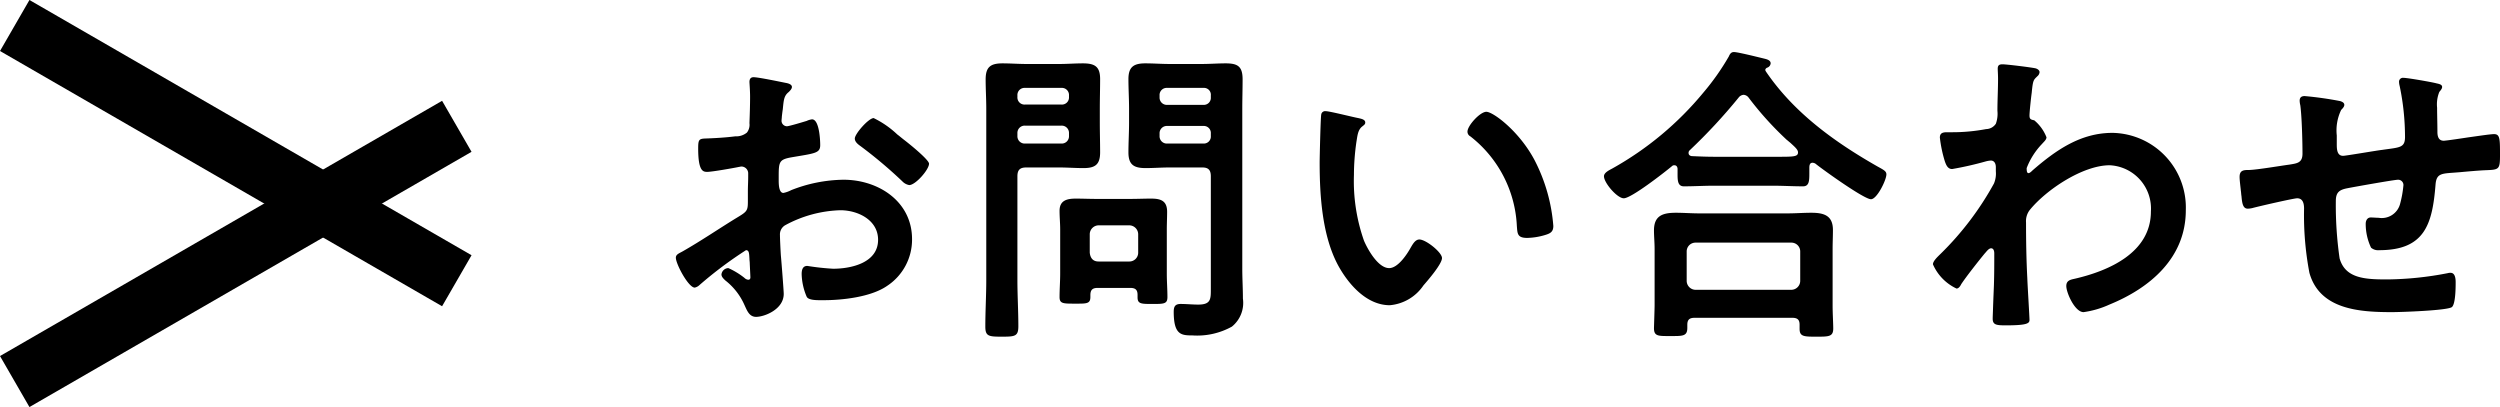 <svg xmlns="http://www.w3.org/2000/svg" width="238.468" height="38.827"><path data-name="長方形 9" d="M2.809 0l42.17 24.346-2.81 4.866L0 4.865z"/><path data-name="パス 241" d="M44.978 14.481L2.808 38.827 0 33.962 42.169 9.616z"/><path data-name="パス 2709" d="M85.588 12.824a9 9 0 00-2.25-1.56c-.48 0-1.8 1.5-1.8 1.95 0 .33.33.57.54.72a42.952 42.952 0 013.99 3.36 1.2 1.2 0 00.66.36c.6 0 1.89-1.47 1.89-2.04 0-.33-1.5-1.59-2.31-2.22-.24-.18-.48-.39-.72-.57zm-14.1 11.88c0 .12.03.27.03.42 0 .06.06 1.29.06 1.32 0 .12-.03.24-.21.24a.592.592 0 01-.36-.18 7.2 7.2 0 00-1.53-.93.678.678 0 00-.66.6c0 .24.21.42.36.57a6.071 6.071 0 011.83 2.34c.24.51.45 1.14 1.11 1.14.81 0 2.64-.72 2.64-2.19 0-.3-.21-3-.27-3.63-.03-.42-.09-1.62-.09-1.98a1.01 1.01 0 01.48-.93 11.7 11.7 0 015.28-1.44c1.68 0 3.6.93 3.6 2.82 0 2.19-2.55 2.76-4.29 2.76a23.693 23.693 0 01-2.46-.27c-.45 0-.54.39-.54.78a5.817 5.817 0 00.48 2.16c.15.3.78.33 1.26.33h.36c1.8 0 4.5-.3 6.03-1.35a5.281 5.281 0 002.4-4.47c0-3.6-3.21-5.67-6.54-5.67a14.027 14.027 0 00-4.98.99 2.848 2.848 0 01-.75.27c-.39 0-.45-.66-.45-1.17v-.42c0-1.38.06-1.59 1.17-1.8 2.28-.39 2.79-.39 2.79-1.17 0-.51-.09-2.46-.78-2.46a1.646 1.646 0 00-.51.15c-.3.09-1.68.51-1.89.51a.526.526 0 01-.51-.51c0-.12.03-.3.03-.42.03-.27.06-.51.09-.69.09-.93.12-1.29.57-1.65.12-.12.3-.3.3-.48 0-.27-.42-.36-.6-.39-.6-.12-2.61-.54-3.06-.54-.3 0-.39.21-.39.45 0 .12.06.81.06 1.41 0 .84-.03 1.68-.06 2.52a1.216 1.216 0 01-.24.9 1.6 1.6 0 01-1.11.36c-.93.12-1.98.18-2.91.21-.57.03-.63.15-.63.96 0 2.19.48 2.22.87 2.22.45 0 2.49-.36 3.06-.48.06 0 .12-.03.18-.03a.654.654 0 01.66.69v.3c0 .45-.03.9-.03 1.35v1.02c0 .93-.12.96-1.26 1.65-1.65 1.02-3.24 2.1-4.92 3.06-.36.21-.69.3-.69.63 0 .6 1.2 2.85 1.8 2.85a.944.944 0 00.45-.24 37.973 37.973 0 014.44-3.33c.3 0 .3.3.33.84zm39.12-11.97a.693.693 0 01.72-.72h3.48a.67.67 0 01.69.72v.24a.67.67 0 01-.69.72h-3.48a.693.693 0 01-.72-.72zm4.2-4.35a.654.654 0 01.69.72v.18a.67.67 0 01-.69.72h-3.48a.693.693 0 01-.72-.72v-.18a.677.677 0 01.72-.72zm-.12 7.59c.57 0 .81.24.81.84v10.68c0 1.02.03 1.56-1.2 1.56-.57 0-1.11-.06-1.68-.06-.54 0-.66.27-.66.75 0 2.19.72 2.25 1.77 2.25a6.818 6.818 0 003.78-.84 2.91 2.91 0 001.05-2.67c0-.96-.06-1.89-.06-2.85v-15.27c0-.93.03-1.86.03-2.79 0-1.23-.45-1.53-1.62-1.53-.75 0-1.5.06-2.28.06h-3.06c-.78 0-1.53-.06-2.31-.06-1.11 0-1.62.33-1.62 1.5 0 .93.06 1.89.06 2.82v1.35c0 .93-.06 1.86-.06 2.82 0 1.2.54 1.5 1.65 1.5.75 0 1.5-.06 2.28-.06zm-17.64-3.27a.693.693 0 01.72-.72h3.48a.693.693 0 01.72.72v.27a.693.693 0 01-.72.72h-3.48a.693.693 0 01-.72-.72zm4.2-4.32a.677.677 0 01.72.72v.15a.677.677 0 01-.72.72h-3.48a.677.677 0 01-.72-.72v-.15a.677.677 0 01.72-.72zm-4.2 8.43c0-.6.24-.84.84-.84h3.15c.78 0 1.53.06 2.31.06 1.11 0 1.59-.33 1.59-1.5 0-.96-.03-1.89-.03-2.82v-1.35c0-.93.03-1.89.03-2.82 0-1.2-.51-1.5-1.65-1.5-.75 0-1.5.06-2.25.06h-3.12c-.75 0-1.53-.06-2.28-.06-1.14 0-1.62.33-1.62 1.53 0 .93.06 1.86.06 2.79v16.35c0 1.47-.09 2.94-.09 4.44 0 .93.33.96 1.59.96 1.23 0 1.56-.03 1.56-.99 0-1.47-.09-2.94-.09-4.41zm7.74 8.13c-.51 0-.78-.3-.84-.84v-1.77a.858.858 0 01.84-.84h2.94a.858.858 0 01.84.84v1.77a.839.839 0 01-.84.84zm3.03 2.52c.48 0 .69.18.69.66v.24c0 .63.36.63 1.41.63 1.11 0 1.44 0 1.44-.66 0-.72-.06-1.47-.06-2.22v-4.23c0-.57.03-1.14.03-1.68 0-1.05-.6-1.26-1.53-1.26-.66 0-1.29.03-1.95.03h-3.3c-.63 0-1.29-.03-1.92-.03-.87 0-1.56.18-1.56 1.17 0 .6.06 1.17.06 1.77v4.2c0 .75-.06 1.5-.06 2.25 0 .63.33.63 1.47.63 1.08 0 1.47.03 1.47-.63v-.18c0-.48.18-.69.69-.69zm32.16-14.91a.5.5 0 00.27.45 11.507 11.507 0 014.44 8.55c.06.72.03 1.14.99 1.14a6.342 6.342 0 001.68-.27c.51-.15.81-.3.81-.87a16.366 16.366 0 00-1.77-6.24c-1.44-2.76-3.96-4.65-4.62-4.65-.6 0-1.8 1.32-1.8 1.89zm-13.53-1.95a.373.373 0 00-.42.33c-.06.27-.15 4.08-.15 4.56 0 3.18.24 6.96 1.74 9.78.99 1.83 2.73 3.84 4.95 3.84a4.315 4.315 0 003.21-1.89c.42-.48 1.77-2.04 1.77-2.61 0-.54-1.53-1.77-2.16-1.77-.39 0-.63.45-.81.75-.36.66-1.23 1.98-2.07 1.98-1.05 0-2.04-1.77-2.4-2.61a17.142 17.142 0 01-.96-6.27 22.356 22.356 0 01.24-3.18c.09-.51.12-1.11.54-1.44.18-.15.3-.21.3-.39 0-.3-.42-.36-.66-.42-.51-.09-2.73-.66-3.12-.66zm35.28 17.04a.858.858 0 01-.84-.84v-2.82a.839.839 0 01.84-.84h9.15a.839.839 0 01.84.84v2.82a.858.858 0 01-.84.84zm9.24 2.67c.54 0 .69.24.69.66v.39c0 .75.42.75 1.62.75 1.17 0 1.59 0 1.59-.78 0-.48-.06-1.44-.06-2.16v-5.43c0-.6.03-1.2.03-1.8 0-1.38-.84-1.65-2.07-1.65-.75 0-1.5.06-2.25.06h-8.43c-.75 0-1.5-.06-2.22-.06-1.26 0-2.1.27-2.1 1.68 0 .57.06 1.17.06 1.77v5.37c0 .36-.06 2.07-.06 2.19 0 .78.42.75 1.56.75 1.17 0 1.62.03 1.62-.78v-.3c0-.48.21-.66.69-.66zm-4.17-21a30.936 30.936 0 003.63 4.02c.12.09.21.18.33.27.42.39.75.66.75.93 0 .45-.48.42-2.43.42h-5.55c-.72 0-1.41-.03-2.1-.06-.18 0-.36-.09-.36-.3a.326.326 0 01.12-.27 52.533 52.533 0 004.65-5.01.661.661 0 01.48-.27.647.647 0 01.48.27zm-6.78 7.14c0 .66-.03 1.32.6 1.32.96 0 1.92-.06 2.91-.06h5.55c.96 0 1.95.06 2.91.06.57 0 .6-.51.6-1.2v-.57c0-.21.03-.48.3-.48a.554.554 0 01.36.15c.72.57 4.56 3.33 5.22 3.33.57 0 1.47-1.83 1.47-2.37 0-.3-.24-.42-.84-.75-4.11-2.34-7.98-5.13-10.65-9.06-.03-.06-.06-.09-.06-.15 0-.09.06-.15.15-.21a.479.479 0 00.36-.42c0-.3-.36-.39-.6-.45-.51-.12-2.52-.63-2.91-.63-.27 0-.39.21-.48.42a23.05 23.05 0 01-2.43 3.45 30.562 30.562 0 01-8.67 7.23c-.27.15-.81.39-.81.75 0 .63 1.26 2.1 1.89 2.1.72 0 3.87-2.46 4.59-3.06a.3.3 0 01.24-.09c.21 0 .3.18.3.36zm30.99-10.32c-.3 0-.45.09-.45.42 0 .21.03.54.03.96 0 1.02-.06 2.04-.06 3.06a2.786 2.786 0 01-.15 1.23 1.138 1.138 0 01-.93.51 17.316 17.316 0 01-3.3.3h-.42c-.39 0-.69.06-.69.51a12.355 12.355 0 00.48 2.28c.12.33.27.72.69.72a31.28 31.28 0 003.18-.72 2.575 2.575 0 01.51-.09c.36 0 .48.33.48.63v.39a2.47 2.47 0 01-.18 1.17 28.736 28.736 0 01-5.07 6.69c-.24.24-.75.69-.75 1.02a4.565 4.565 0 002.25 2.31c.21 0 .36-.24.45-.42.45-.69 1.68-2.25 2.25-2.94.15-.15.36-.48.6-.48s.3.27.3.48c0 .96 0 1.95-.03 2.91 0 .15-.06 1.44-.09 2.37 0 .15-.03.72-.03.96 0 .6.39.63 1.26.63 1.98 0 2.25-.18 2.25-.51s-.18-3.18-.21-4.02c-.09-1.74-.12-3.51-.12-5.28a1.729 1.729 0 01.36-1.2c1.59-1.95 5.07-4.26 7.62-4.26a4.133 4.133 0 013.93 4.41c0 3.93-4.02 5.67-7.29 6.42-.42.09-.78.18-.78.69 0 .63.81 2.49 1.65 2.49a8.906 8.906 0 002.46-.72c3.9-1.59 7.29-4.47 7.29-9a7.124 7.124 0 00-6.99-7.38c-3.06 0-5.4 1.65-7.62 3.57-.09.09-.27.27-.39.27-.15 0-.18-.18-.18-.48a6.853 6.853 0 011.47-2.31c.15-.18.42-.39.42-.63a3.974 3.974 0 00-1.17-1.62c-.33-.06-.45-.12-.45-.45 0-.36.15-1.74.21-2.16.12-1.26.18-1.23.54-1.59a.567.567 0 00.21-.39c0-.18-.18-.3-.36-.36-.36-.09-2.76-.39-3.18-.39zm28.83 3.03c-.3 0-.48.12-.48.45a2.026 2.026 0 00.06.42c.15 1.08.21 3.51.21 4.62 0 .9-.54.93-1.26 1.05-.9.12-3 .48-3.81.51-.51 0-.93 0-.93.66 0 .33.09.99.12 1.32.03.18.03.36.06.51.06.72.15 1.2.6 1.2a2.041 2.041 0 00.45-.06c.54-.15 3.93-.93 4.26-.93.57 0 .66.54.66.99a29.415 29.415 0 00.51 6.12c.99 3.54 4.86 3.75 7.89 3.75.78 0 5.25-.15 5.7-.48.36-.3.36-1.92.36-2.4 0-.33-.06-.87-.48-.87a.831.831 0 00-.27.03 31.34 31.34 0 01-5.79.6c-2.1 0-3.99-.09-4.53-2.01a35.52 35.52 0 01-.36-5.46c0-.84.33-1.08 1.11-1.23.6-.12 4.47-.81 4.83-.81a.506.506 0 01.51.51 10.238 10.238 0 01-.33 1.83 1.808 1.808 0 01-2.04 1.29c-.24 0-.51-.03-.75-.03-.33 0-.48.3-.48.6a5.289 5.289 0 00.51 2.28 1.019 1.019 0 00.78.24c4.35 0 5.07-2.49 5.37-6.24.09-1.2.66-1.05 2.34-1.2.99-.09 1.71-.15 2.25-.18 1.44-.06 1.56 0 1.56-1.41 0-1.59 0-2.04-.57-2.04-.39 0-1.92.24-2.4.3-.39.06-2.16.33-2.4.33-.51 0-.6-.45-.6-.84 0-.78-.03-1.53-.03-2.31a3.154 3.154 0 01.21-1.5c.09-.12.27-.3.27-.48 0-.27-.39-.3-.6-.36-.48-.12-2.7-.51-3.09-.51a.371.371 0 00-.42.39 1.756 1.756 0 00.06.39 23.862 23.862 0 01.51 4.86c0 1.05-.51.99-2.16 1.23-.54.06-3.48.57-3.75.57-.6 0-.6-.69-.6-1.14v-.81a4.485 4.485 0 01.42-2.43c.12-.12.3-.3.3-.48 0-.21-.21-.3-.39-.36a32.91 32.91 0 00-3.39-.48z"/></svg>